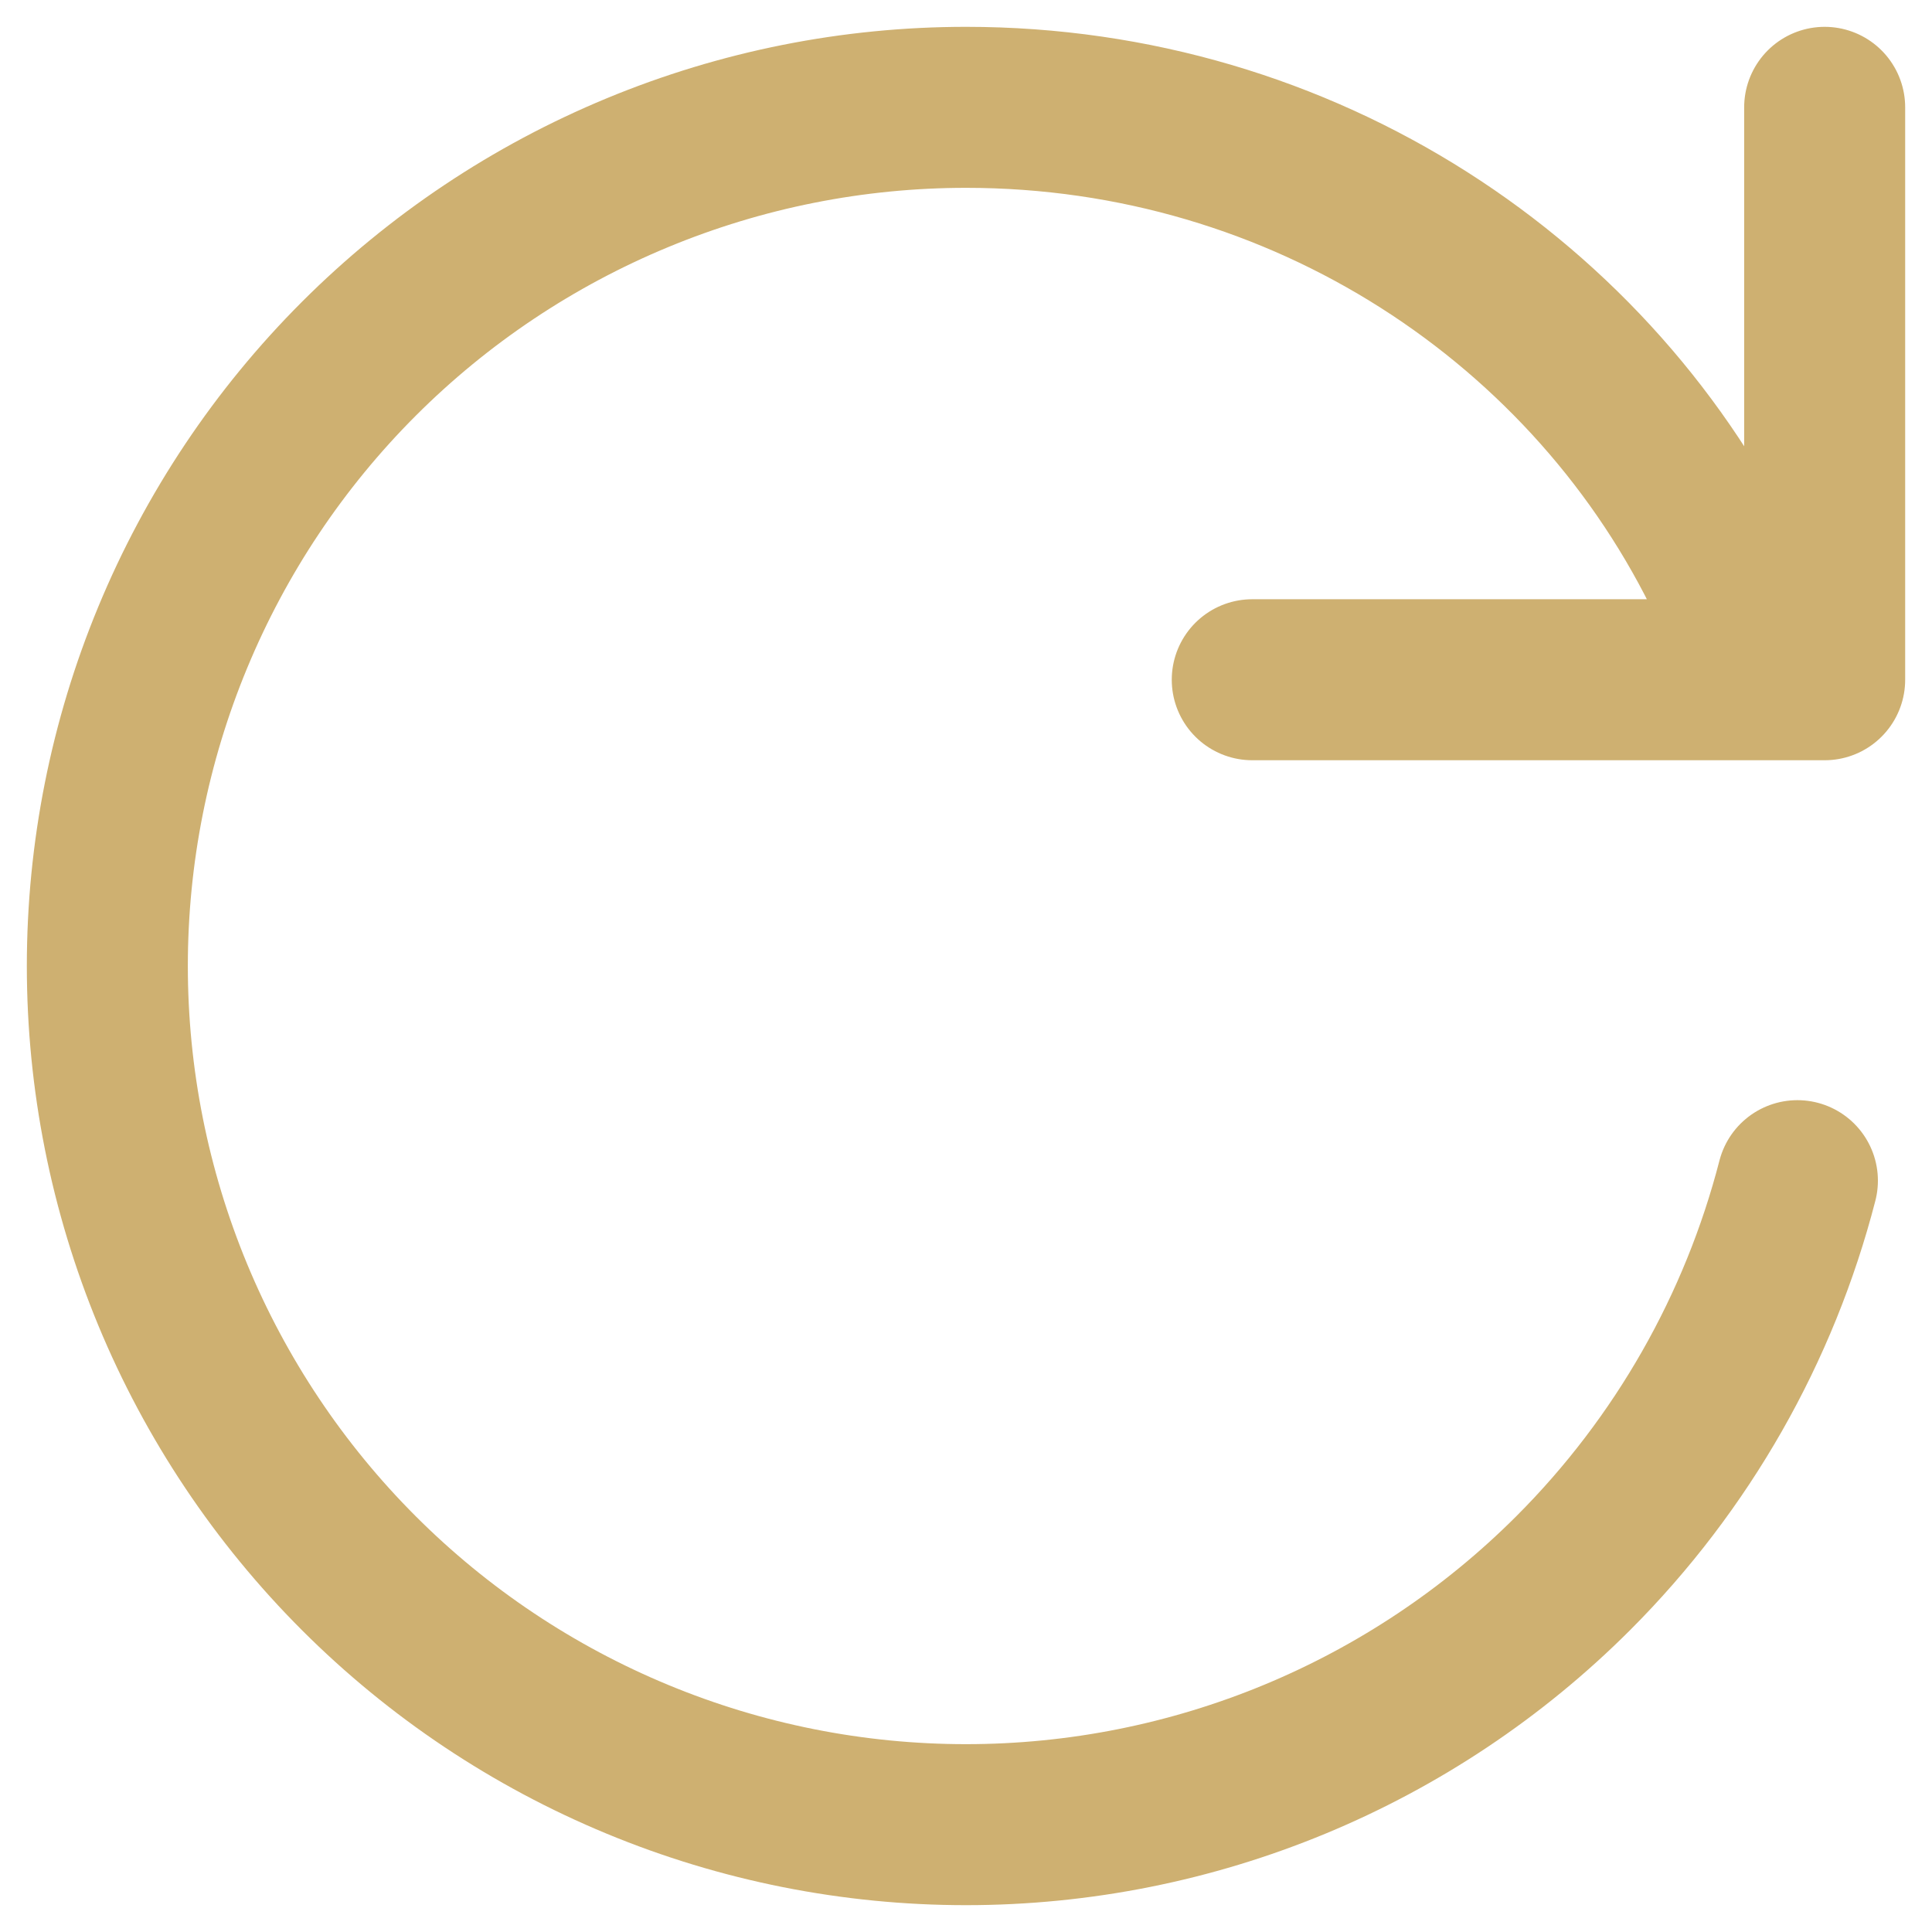<svg width="18" height="18" viewBox="0 0 18 18" fill="none" xmlns="http://www.w3.org/2000/svg">
<path d="M16.111 5.444C14.864 2.813 12.144 1 9 1C7.949 1 6.909 1.207 5.939 1.609C4.968 2.011 4.086 2.6 3.343 3.343C2.6 4.086 2.011 4.968 1.609 5.939C1.207 6.909 1 7.949 1 9C1 10.051 1.207 11.091 1.609 12.062C2.011 13.032 2.6 13.914 3.343 14.657C4.086 15.4 4.968 15.989 5.939 16.391C6.909 16.793 7.949 17 9 17C11.122 17 13.157 16.157 14.657 14.657C15.676 13.638 16.392 12.372 16.746 11M17 1V6.333H11.667" stroke="#CEB071" stroke-width="1.5" stroke-linecap="round" stroke-linejoin="round"/>
</svg>
